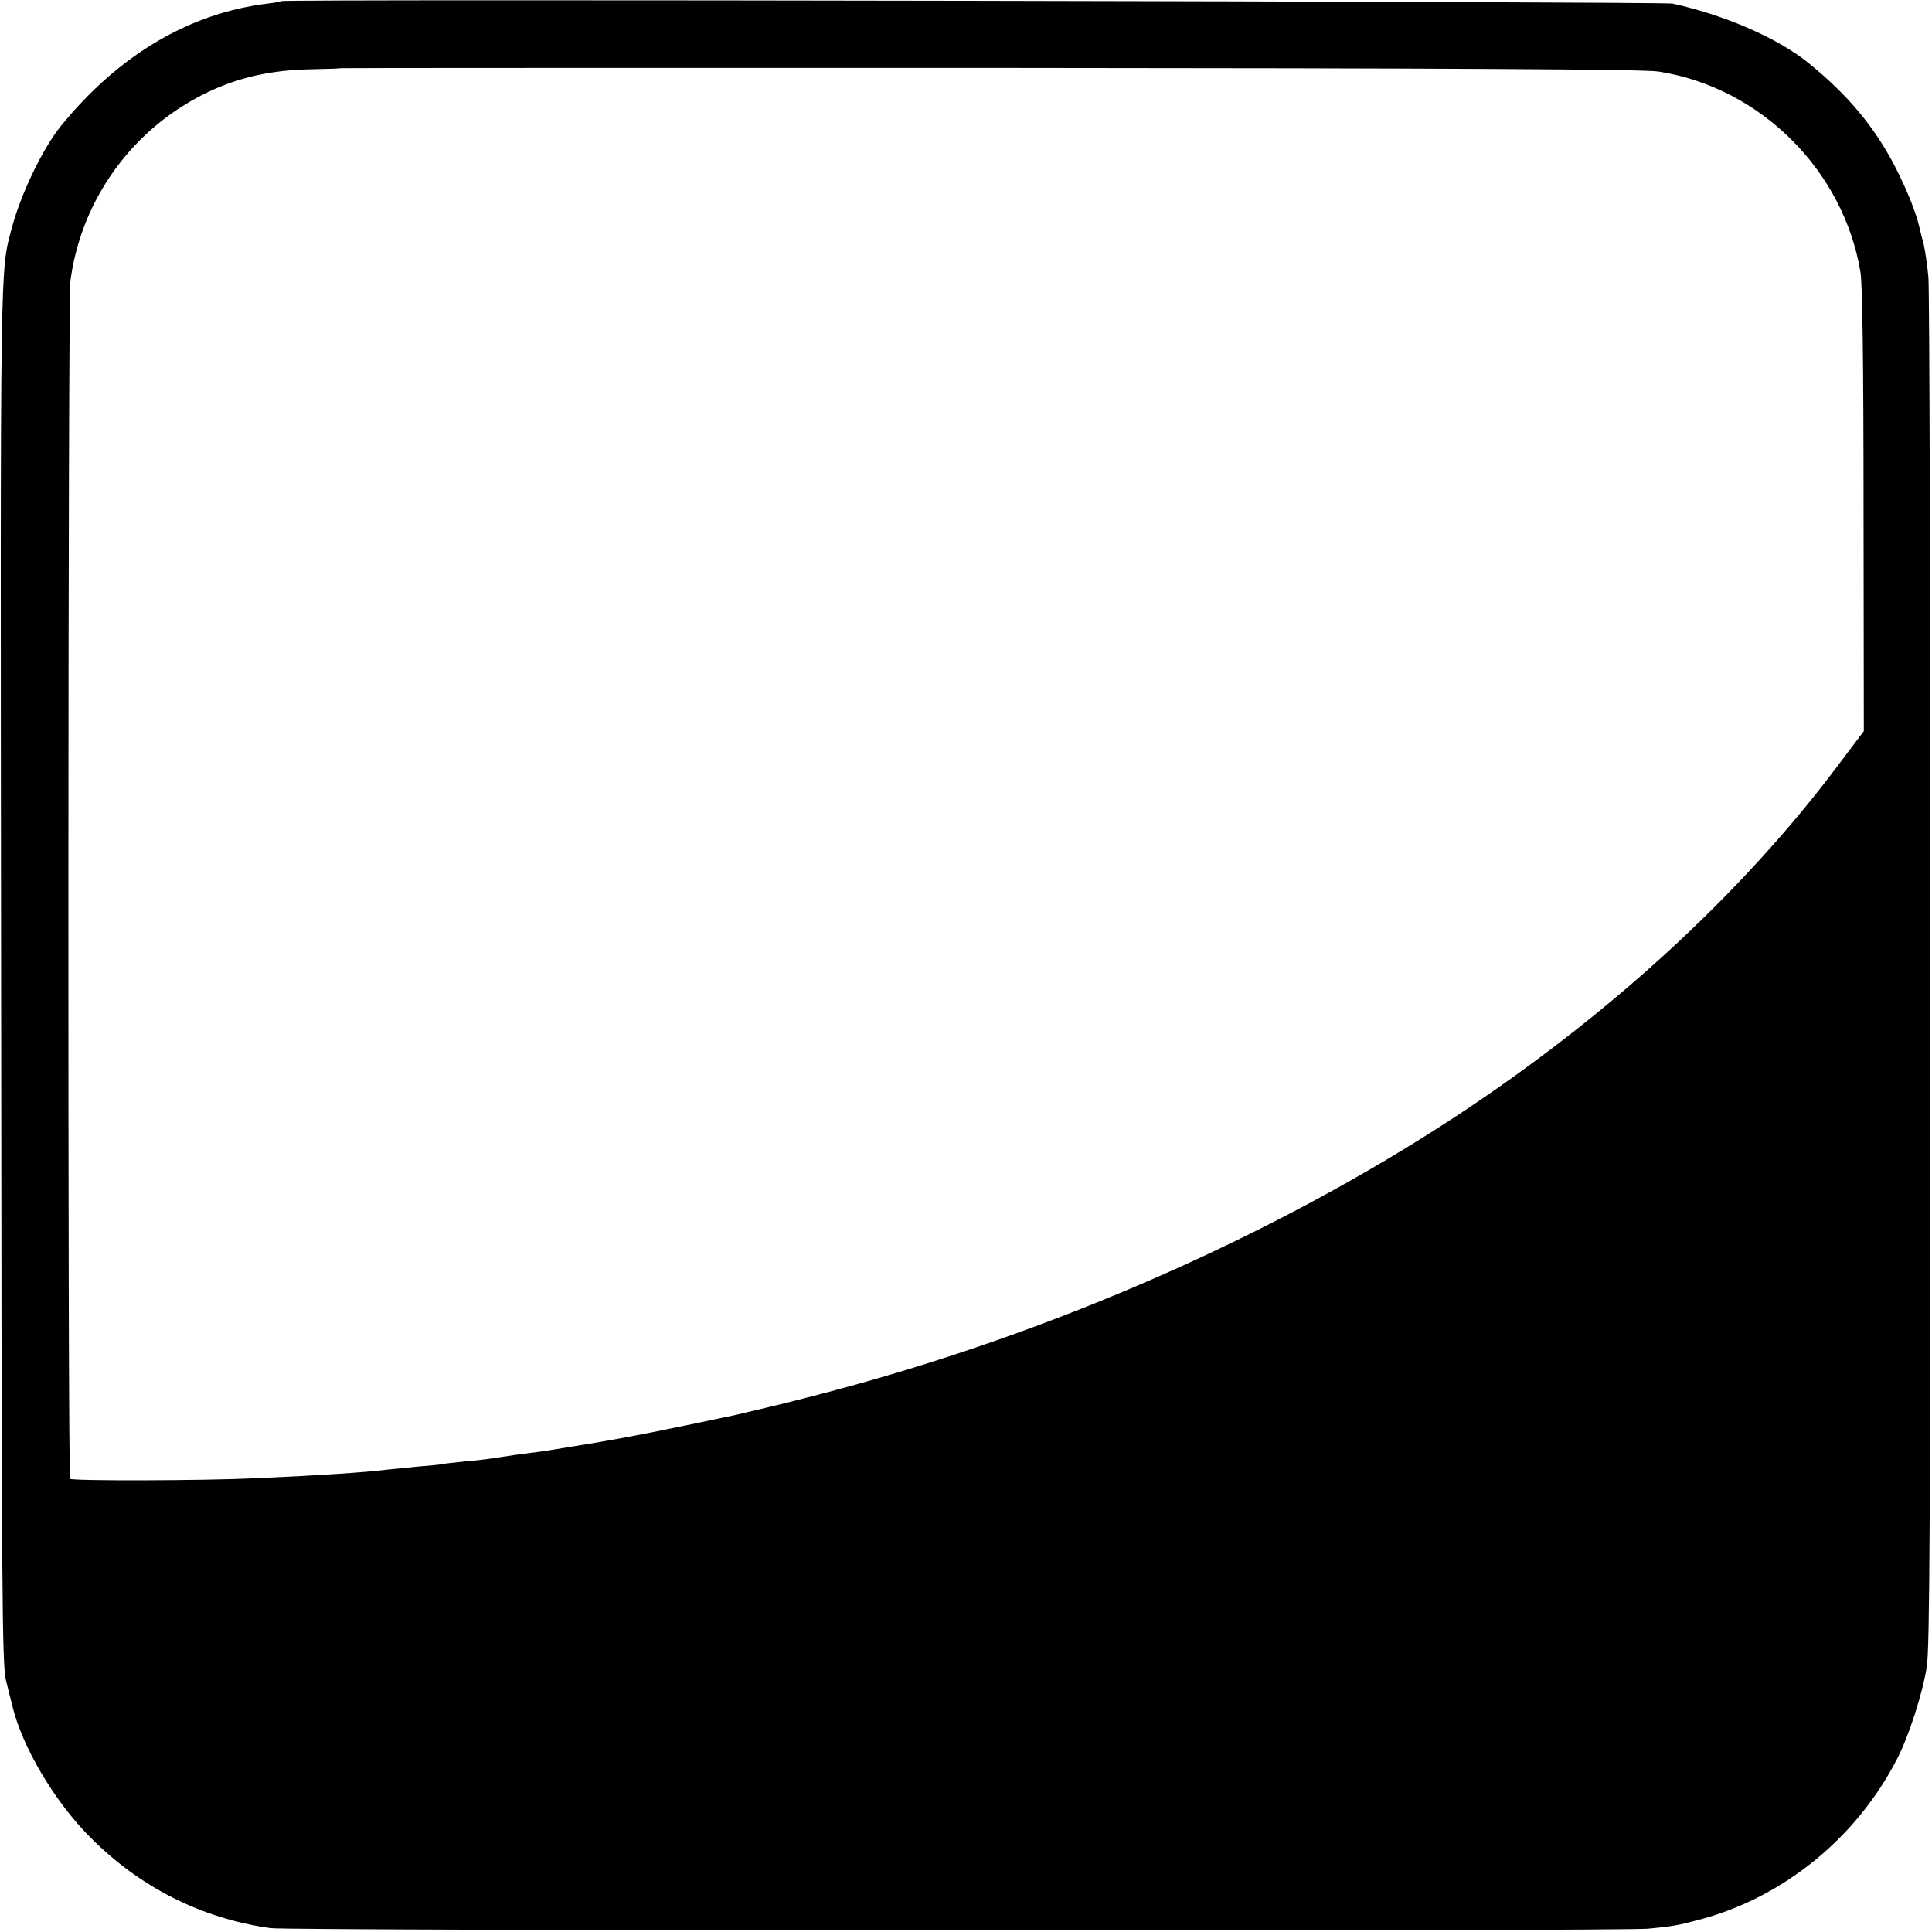 <?xml version="1.0" standalone="no"?>
<!DOCTYPE svg PUBLIC "-//W3C//DTD SVG 20010904//EN"
 "http://www.w3.org/TR/2001/REC-SVG-20010904/DTD/svg10.dtd">
<svg version="1.0" xmlns="http://www.w3.org/2000/svg"
 width="700pt" height="700pt" viewBox="0 0 700 700"
 preserveAspectRatio="xMidYMid meet">
<g transform="translate(0,700) scale(0.1,-0.1)"
fill="#000000" stroke="none">
<path d="M1019 6996 c-2 -2 -24 -6 -49 -9 -283 -34 -540 -186 -749 -443 -65
-80 -145 -245 -178 -369 -43 -162 -42 -74 -39 -2700 2 -2257 3 -2506 18 -2565
9 -36 19 -75 22 -88 35 -149 152 -347 281 -477 181 -183 405 -296 655 -331 70
-10 4889 -12 4992 -2 90 9 104 11 183 32 306 80 574 298 721 588 41 81 90 233
105 328 11 69 13 533 13 2520 0 1339 -3 2471 -7 2515 -4 44 -12 98 -17 120 -6
22 -13 49 -15 59 -13 57 -43 131 -86 217 -76 148 -174 266 -318 382 -112 90
-301 172 -491 214 -34 7 -5033 17 -5041 9z m4989 -255 c370 -57 672 -358 733
-728 7 -46 11 -327 11 -865 l1 -797 -101 -134 c-349 -463 -826 -899 -1376
-1261 -659 -433 -1466 -787 -2284 -1002 -75 -20 -144 -37 -152 -39 -8 -2 -53
-13 -100 -24 -47 -11 -96 -23 -110 -25 -216 -46 -341 -71 -465 -92 -200 -33
-193 -32 -250 -39 -27 -3 -75 -10 -105 -15 -30 -5 -86 -12 -125 -15 -38 -4
-77 -8 -85 -10 -8 -2 -49 -6 -90 -9 -41 -4 -91 -9 -110 -11 -65 -9 -264 -22
-475 -31 -191 -9 -662 -10 -671 -2 -9 9 -8 4272 1 4339 33 254 176 482 390
624 146 96 296 141 482 144 59 1 108 3 109 4 1 1 1059 1 2351 1 1692 -1 2368
-5 2421 -13z"/>
</g>
</svg>
